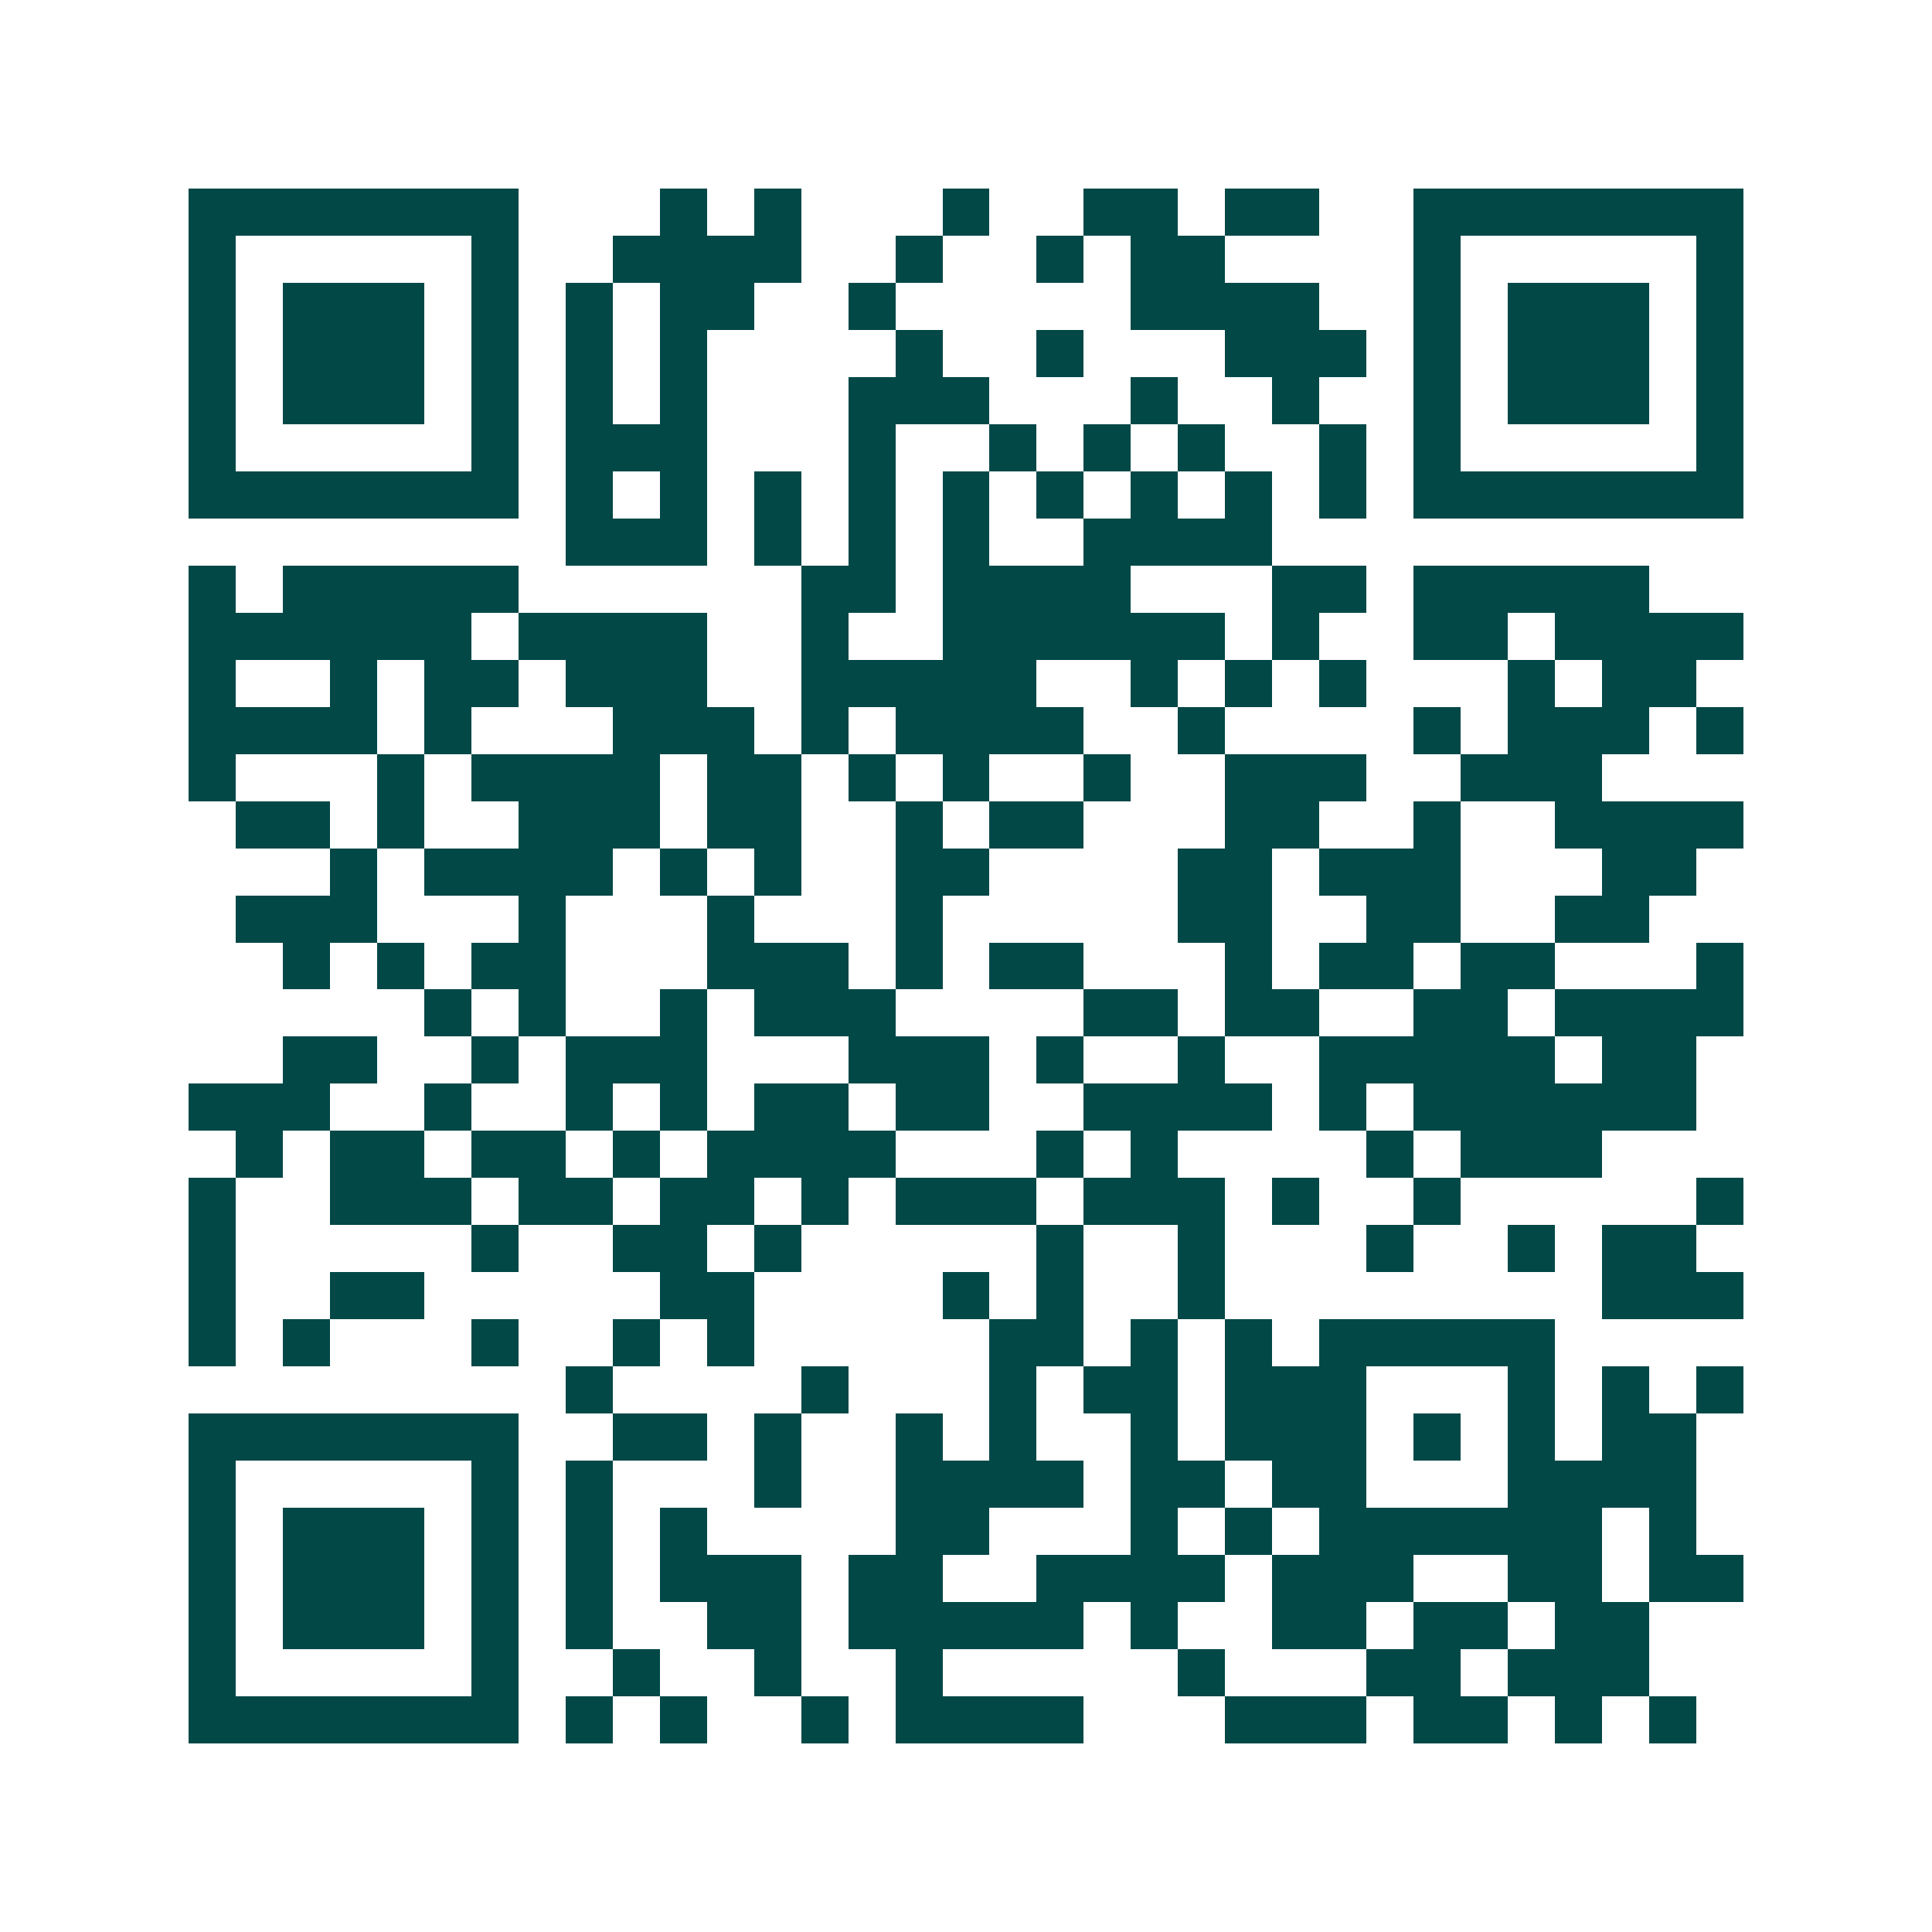 <svg xmlns="http://www.w3.org/2000/svg" width="200" height="200" viewBox="0 0 41 41" shape-rendering="crispEdges"><path fill="#ffffff" d="M0 0h41v41H0z"/><path stroke="#014847" d="M4 4.5h7m3 0h1m1 0h1m3 0h1m2 0h2m1 0h2m2 0h7M4 5.5h1m5 0h1m2 0h4m2 0h1m2 0h1m1 0h2m4 0h1m5 0h1M4 6.5h1m1 0h3m1 0h1m1 0h1m1 0h2m2 0h1m5 0h4m2 0h1m1 0h3m1 0h1M4 7.5h1m1 0h3m1 0h1m1 0h1m1 0h1m4 0h1m2 0h1m3 0h3m1 0h1m1 0h3m1 0h1M4 8.5h1m1 0h3m1 0h1m1 0h1m1 0h1m3 0h3m3 0h1m2 0h1m2 0h1m1 0h3m1 0h1M4 9.5h1m5 0h1m1 0h3m3 0h1m2 0h1m1 0h1m1 0h1m2 0h1m1 0h1m5 0h1M4 10.5h7m1 0h1m1 0h1m1 0h1m1 0h1m1 0h1m1 0h1m1 0h1m1 0h1m1 0h1m1 0h7M12 11.5h3m1 0h1m1 0h1m1 0h1m2 0h4M4 12.5h1m1 0h5m6 0h2m1 0h4m3 0h2m1 0h5M4 13.5h6m1 0h4m2 0h1m2 0h6m1 0h1m2 0h2m1 0h4M4 14.5h1m2 0h1m1 0h2m1 0h3m2 0h5m2 0h1m1 0h1m1 0h1m3 0h1m1 0h2M4 15.5h4m1 0h1m3 0h3m1 0h1m1 0h4m2 0h1m4 0h1m1 0h3m1 0h1M4 16.5h1m3 0h1m1 0h4m1 0h2m1 0h1m1 0h1m2 0h1m2 0h3m2 0h3M5 17.5h2m1 0h1m2 0h3m1 0h2m2 0h1m1 0h2m3 0h2m2 0h1m2 0h4M7 18.5h1m1 0h4m1 0h1m1 0h1m2 0h2m4 0h2m1 0h3m3 0h2M5 19.5h3m3 0h1m3 0h1m3 0h1m5 0h2m2 0h2m2 0h2M6 20.5h1m1 0h1m1 0h2m3 0h3m1 0h1m1 0h2m3 0h1m1 0h2m1 0h2m3 0h1M9 21.5h1m1 0h1m2 0h1m1 0h3m4 0h2m1 0h2m2 0h2m1 0h4M6 22.5h2m2 0h1m1 0h3m3 0h3m1 0h1m2 0h1m2 0h5m1 0h2M4 23.5h3m2 0h1m2 0h1m1 0h1m1 0h2m1 0h2m2 0h4m1 0h1m1 0h6M5 24.5h1m1 0h2m1 0h2m1 0h1m1 0h4m3 0h1m1 0h1m4 0h1m1 0h3M4 25.5h1m2 0h3m1 0h2m1 0h2m1 0h1m1 0h3m1 0h3m1 0h1m2 0h1m5 0h1M4 26.5h1m5 0h1m2 0h2m1 0h1m5 0h1m2 0h1m3 0h1m2 0h1m1 0h2M4 27.5h1m2 0h2m5 0h2m4 0h1m1 0h1m2 0h1m8 0h3M4 28.5h1m1 0h1m3 0h1m2 0h1m1 0h1m5 0h2m1 0h1m1 0h1m1 0h5M12 29.5h1m4 0h1m3 0h1m1 0h2m1 0h3m3 0h1m1 0h1m1 0h1M4 30.5h7m2 0h2m1 0h1m2 0h1m1 0h1m2 0h1m1 0h3m1 0h1m1 0h1m1 0h2M4 31.5h1m5 0h1m1 0h1m3 0h1m2 0h4m1 0h2m1 0h2m3 0h4M4 32.5h1m1 0h3m1 0h1m1 0h1m1 0h1m4 0h2m3 0h1m1 0h1m1 0h6m1 0h1M4 33.5h1m1 0h3m1 0h1m1 0h1m1 0h3m1 0h2m2 0h4m1 0h3m2 0h2m1 0h2M4 34.5h1m1 0h3m1 0h1m1 0h1m2 0h2m1 0h5m1 0h1m2 0h2m1 0h2m1 0h2M4 35.5h1m5 0h1m2 0h1m2 0h1m2 0h1m5 0h1m3 0h2m1 0h3M4 36.5h7m1 0h1m1 0h1m2 0h1m1 0h4m3 0h3m1 0h2m1 0h1m1 0h1"/></svg>
